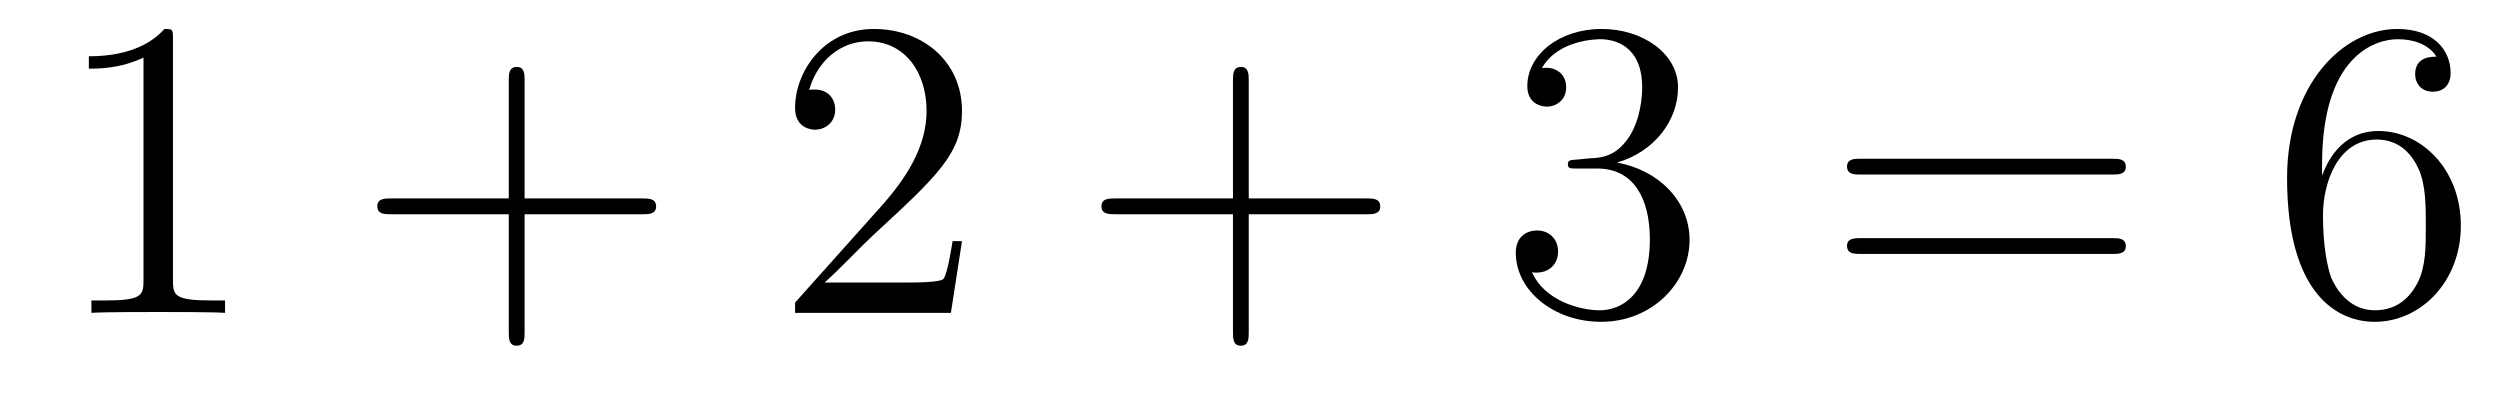 <?xml version='1.0'?>
<!-- This file was generated by dvisvgm 1.14.1 -->
<svg height='11pt' version='1.1' viewBox='0 -11 70 11' width='70pt' xmlns='http://www.w3.org/2000/svg' xmlns:xlink='http://www.w3.org/1999/xlink'>
<g id='page1'>
<g transform='matrix(1 0 0 1 -127 652)'>
<path d='M131.843 -661.902C131.843 -662.178 131.843 -662.189 131.604 -662.189C131.317 -661.867 130.719 -661.424 129.488 -661.424V-661.078C129.763 -661.078 130.36 -661.078 131.018 -661.388V-655.16C131.018 -654.73 130.982 -654.587 129.93 -654.587H129.56V-654.24C129.882 -654.264 131.042 -654.264 131.436 -654.264C131.831 -654.264 132.978 -654.264 133.301 -654.24V-654.587H132.931C131.879 -654.587 131.843 -654.73 131.843 -655.16V-661.902Z' fill-rule='evenodd'/>
<path d='M141.689 -657.001H144.988C145.155 -657.001 145.371 -657.001 145.371 -657.217C145.371 -657.444 145.167 -657.444 144.988 -657.444H141.689V-660.743C141.689 -660.91 141.689 -661.126 141.473 -661.126C141.246 -661.126 141.246 -660.922 141.246 -660.743V-657.444H137.947C137.78 -657.444 137.565 -657.444 137.565 -657.228C137.565 -657.001 137.768 -657.001 137.947 -657.001H141.246V-653.702C141.246 -653.535 141.246 -653.32 141.461 -653.32C141.689 -653.32 141.689 -653.523 141.689 -653.702V-657.001Z' fill-rule='evenodd'/>
<path d='M153.936 -656.248H153.673C153.637 -656.045 153.541 -655.387 153.422 -655.196C153.338 -655.089 152.657 -655.089 152.298 -655.089H150.087C150.41 -655.364 151.139 -656.129 151.449 -656.416C153.266 -658.089 153.936 -658.711 153.936 -659.894C153.936 -661.269 152.848 -662.189 151.461 -662.189C150.075 -662.189 149.262 -661.006 149.262 -659.978C149.262 -659.368 149.788 -659.368 149.824 -659.368C150.075 -659.368 150.385 -659.547 150.385 -659.93C150.385 -660.265 150.158 -660.492 149.824 -660.492C149.716 -660.492 149.692 -660.492 149.656 -660.48C149.884 -661.293 150.529 -661.843 151.306 -661.843C152.322 -661.843 152.944 -660.994 152.944 -659.894C152.944 -658.878 152.358 -657.993 151.677 -657.228L149.262 -654.527V-654.24H153.625L153.936 -656.248Z' fill-rule='evenodd'/>
<path d='M161.965 -657.001H165.264C165.431 -657.001 165.647 -657.001 165.647 -657.217C165.647 -657.444 165.443 -657.444 165.264 -657.444H161.965V-660.743C161.965 -660.91 161.965 -661.126 161.749 -661.126C161.523 -661.126 161.523 -660.922 161.523 -660.743V-657.444H158.223C158.056 -657.444 157.841 -657.444 157.841 -657.228C157.841 -657.001 158.044 -657.001 158.223 -657.001H161.523V-653.702C161.523 -653.535 161.523 -653.32 161.738 -653.32C161.965 -653.32 161.965 -653.523 161.965 -653.702V-657.001Z' fill-rule='evenodd'/>
<path d='M171.152 -658.532C170.948 -658.52 170.901 -658.507 170.901 -658.4C170.901 -658.281 170.961 -658.281 171.176 -658.281H171.726C172.742 -658.281 173.196 -657.444 173.196 -656.296C173.196 -654.73 172.383 -654.312 171.797 -654.312C171.223 -654.312 170.243 -654.587 169.897 -655.376C170.279 -655.316 170.626 -655.531 170.626 -655.961C170.626 -656.308 170.375 -656.547 170.04 -656.547C169.753 -656.547 169.442 -656.38 169.442 -655.926C169.442 -654.862 170.506 -653.989 171.833 -653.989C173.256 -653.989 174.308 -655.077 174.308 -656.284C174.308 -657.384 173.423 -658.245 172.275 -658.448C173.315 -658.747 173.985 -659.619 173.985 -660.552C173.985 -661.496 173.005 -662.189 171.845 -662.189C170.65 -662.189 169.765 -661.46 169.765 -660.588C169.765 -660.109 170.136 -660.014 170.315 -660.014C170.566 -660.014 170.853 -660.193 170.853 -660.552C170.853 -660.934 170.566 -661.102 170.303 -661.102C170.231 -661.102 170.208 -661.102 170.172 -661.09C170.626 -661.902 171.749 -661.902 171.809 -661.902C172.204 -661.902 172.981 -661.723 172.981 -660.552C172.981 -660.325 172.945 -659.655 172.598 -659.141C172.24 -658.615 171.833 -658.579 171.51 -658.567L171.152 -658.532Z' fill-rule='evenodd'/>
<path d='M186.14 -658.113C186.307 -658.113 186.523 -658.113 186.523 -658.328C186.523 -658.555 186.32 -658.555 186.14 -658.555H179.099C178.932 -658.555 178.717 -658.555 178.717 -658.34C178.717 -658.113 178.92 -658.113 179.099 -658.113H186.14ZM186.14 -655.89C186.307 -655.89 186.523 -655.89 186.523 -656.105C186.523 -656.332 186.32 -656.332 186.14 -656.332H179.099C178.932 -656.332 178.717 -656.332 178.717 -656.117C178.717 -655.89 178.92 -655.89 179.099 -655.89H186.14Z' fill-rule='evenodd'/>
<path d='M192.018 -658.4C192.018 -661.424 193.489 -661.902 194.135 -661.902C194.564 -661.902 194.995 -661.771 195.222 -661.413C195.079 -661.413 194.624 -661.413 194.624 -660.922C194.624 -660.659 194.804 -660.432 195.115 -660.432C195.414 -660.432 195.617 -660.612 195.617 -660.958C195.617 -661.58 195.163 -662.189 194.123 -662.189C192.617 -662.189 191.038 -660.648 191.038 -658.017C191.038 -654.73 192.473 -653.989 193.489 -653.989C194.792 -653.989 195.904 -655.125 195.904 -656.679C195.904 -658.268 194.792 -659.332 193.597 -659.332C192.533 -659.332 192.138 -658.412 192.018 -658.077V-658.4ZM193.489 -654.312C192.736 -654.312 192.377 -654.981 192.27 -655.232C192.162 -655.543 192.043 -656.129 192.043 -656.966C192.043 -657.91 192.473 -659.093 193.549 -659.093C194.206 -659.093 194.552 -658.651 194.732 -658.245C194.923 -657.802 194.923 -657.205 194.923 -656.691C194.923 -656.081 194.923 -655.543 194.696 -655.089C194.398 -654.515 193.967 -654.312 193.489 -654.312Z' fill-rule='evenodd'/>
</g>
</g>
</svg>
